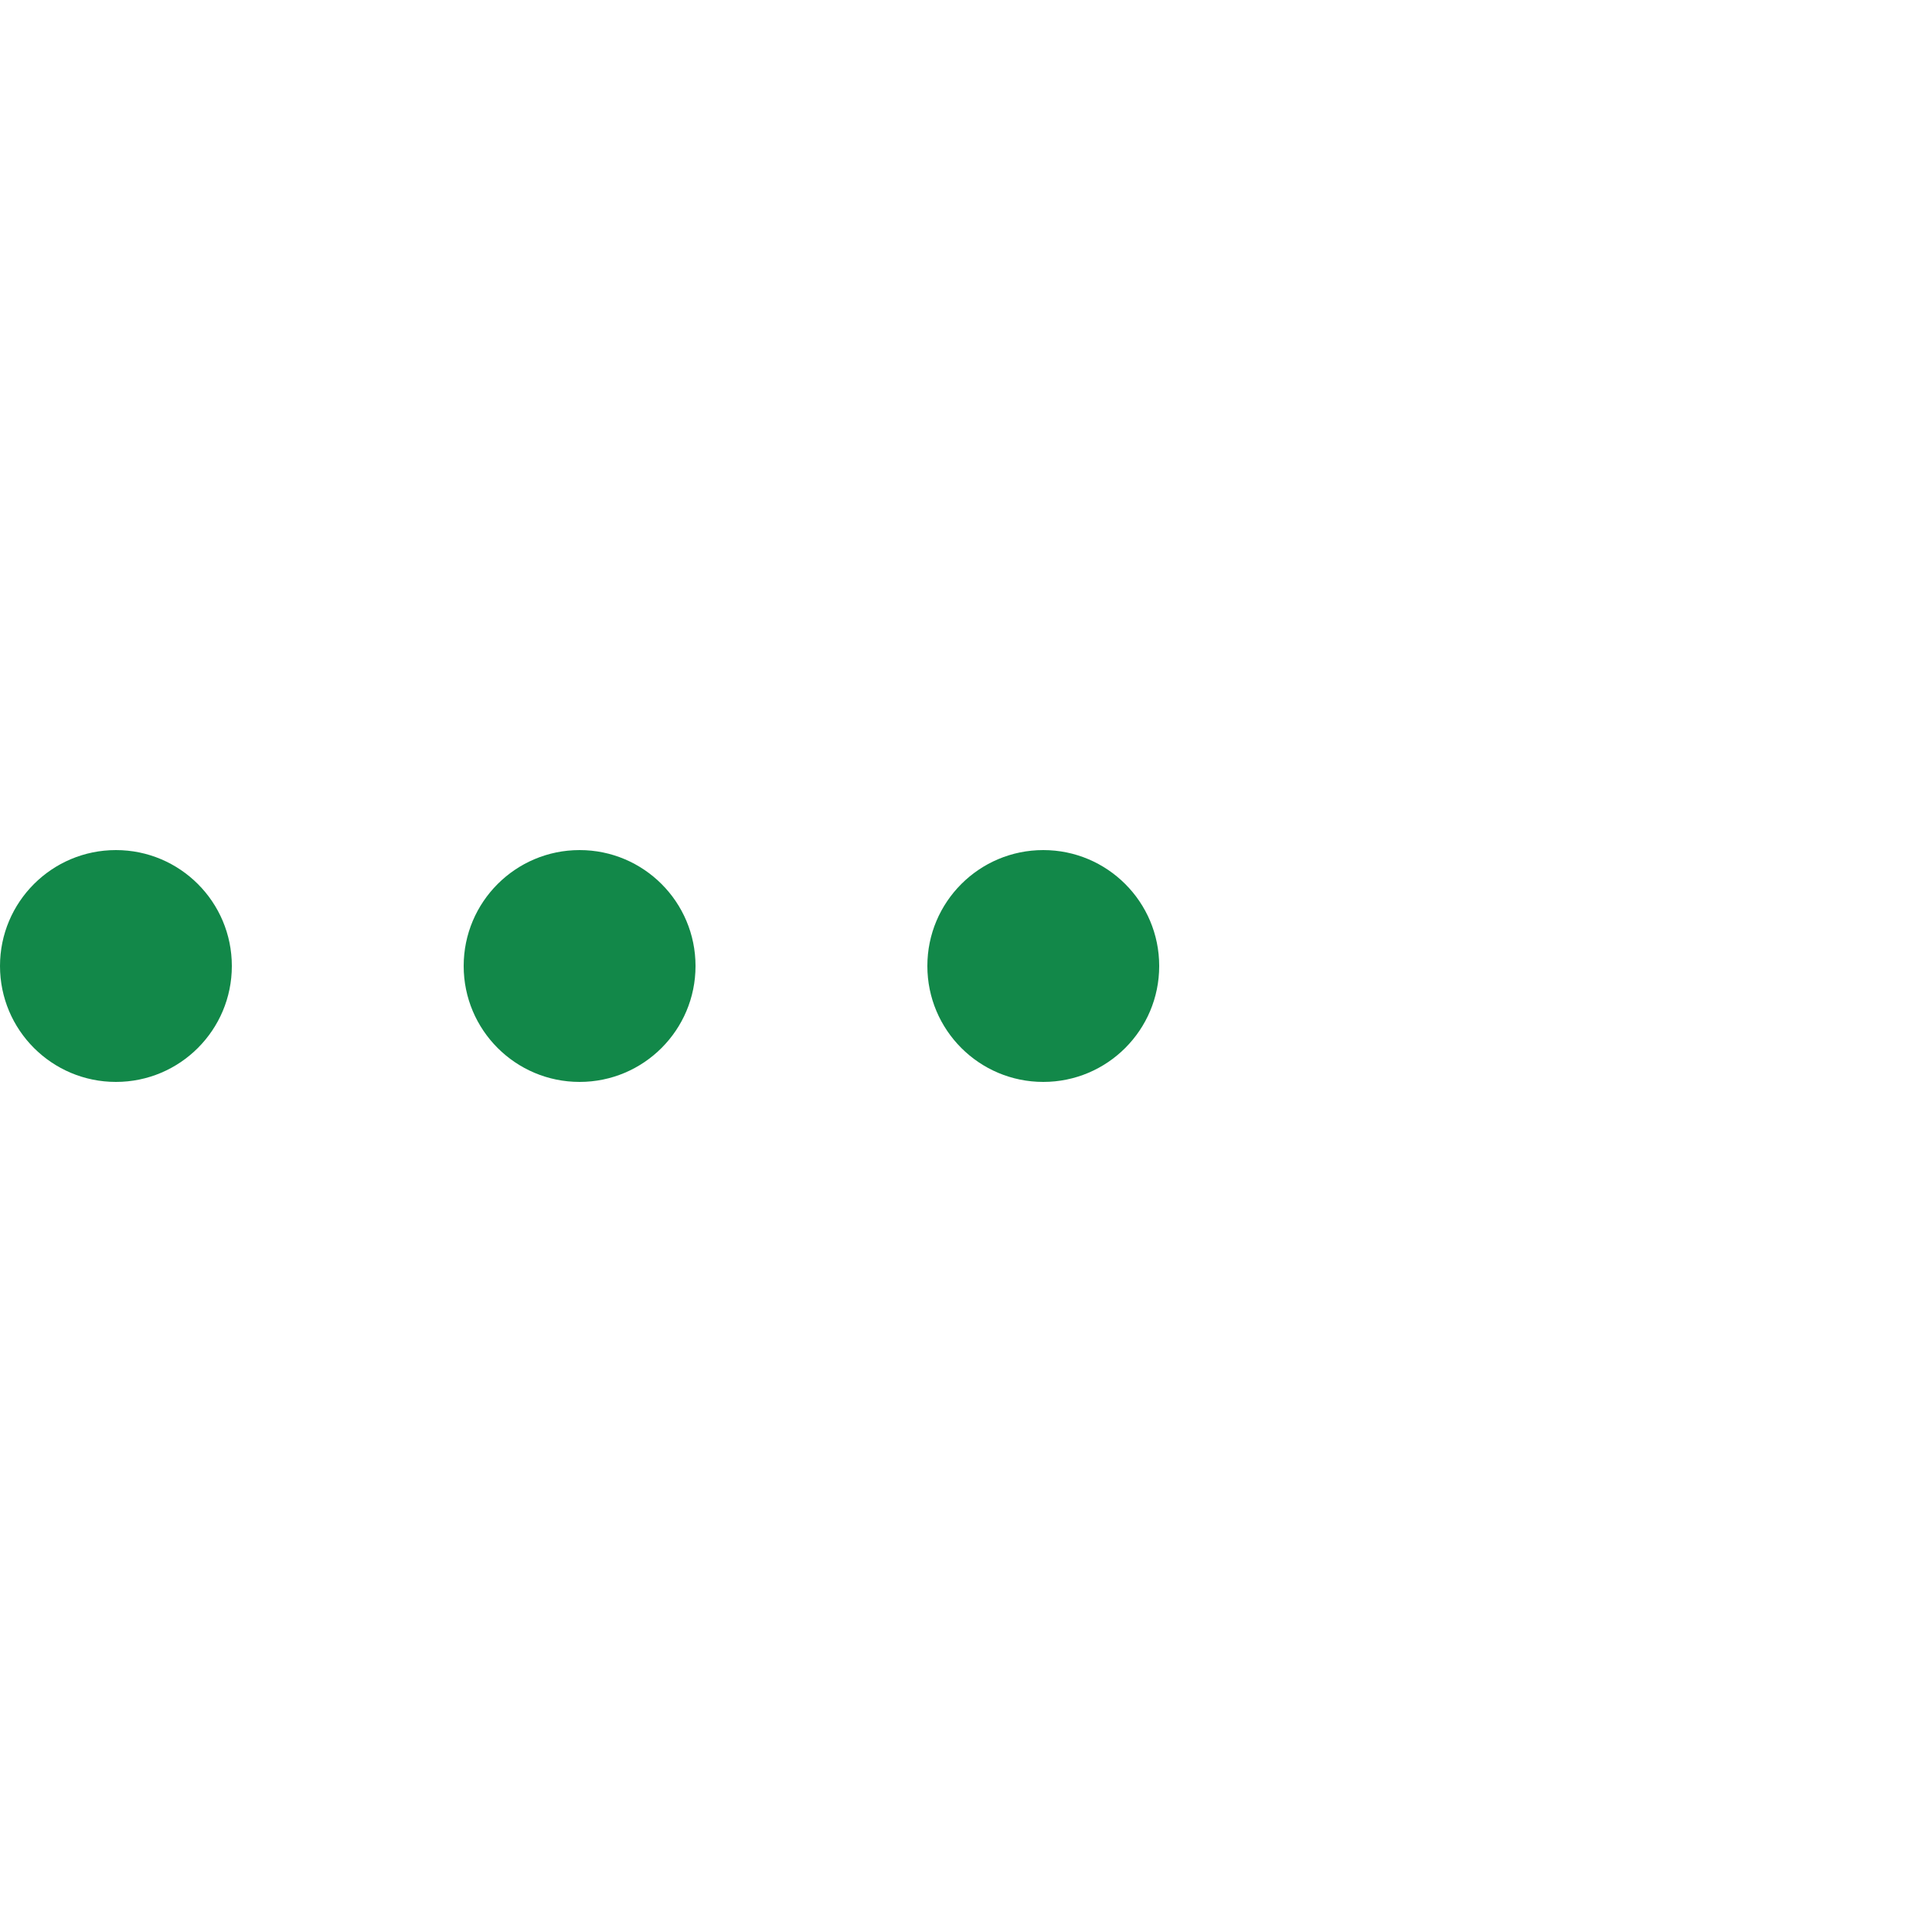 <svg version="1.1" id="L5" xmlns="http://www.w3.org/2000/svg" xmlns:xlink="http://www.w3.org/1999/xlink" x="0px" y="0px"
     viewBox="0 0 100 100" enable-background="new 0 0 0 0" xml:space="preserve">
            <circle fill="#128849" stroke="none" cx="6" cy="50" r="6">
              <animateTransform
                      attributeName="transform"
                      dur="1s"
                      type="translate"
                      values="0 15 ; 0 -15; 0 15"
                      repeatCount="indefinite"
                      begin="0.1"/>
            </circle>
    <circle fill="#128849" stroke="none" cx="30" cy="50" r="6">
              <animateTransform
                      attributeName="transform"
                      dur="1s"
                      type="translate"
                      values="0 10 ; 0 -10; 0 10"
                      repeatCount="indefinite"
                      begin="0.2"/>
            </circle>
    <circle fill="#128849" stroke="none" cx="54" cy="50" r="6">
              <animateTransform
                      attributeName="transform"
                      dur="1s"
                      type="translate"
                      values="0 5 ; 0 -5; 0 5"
                      repeatCount="indefinite"
                      begin="0.3"/>
            </circle>
          </svg>